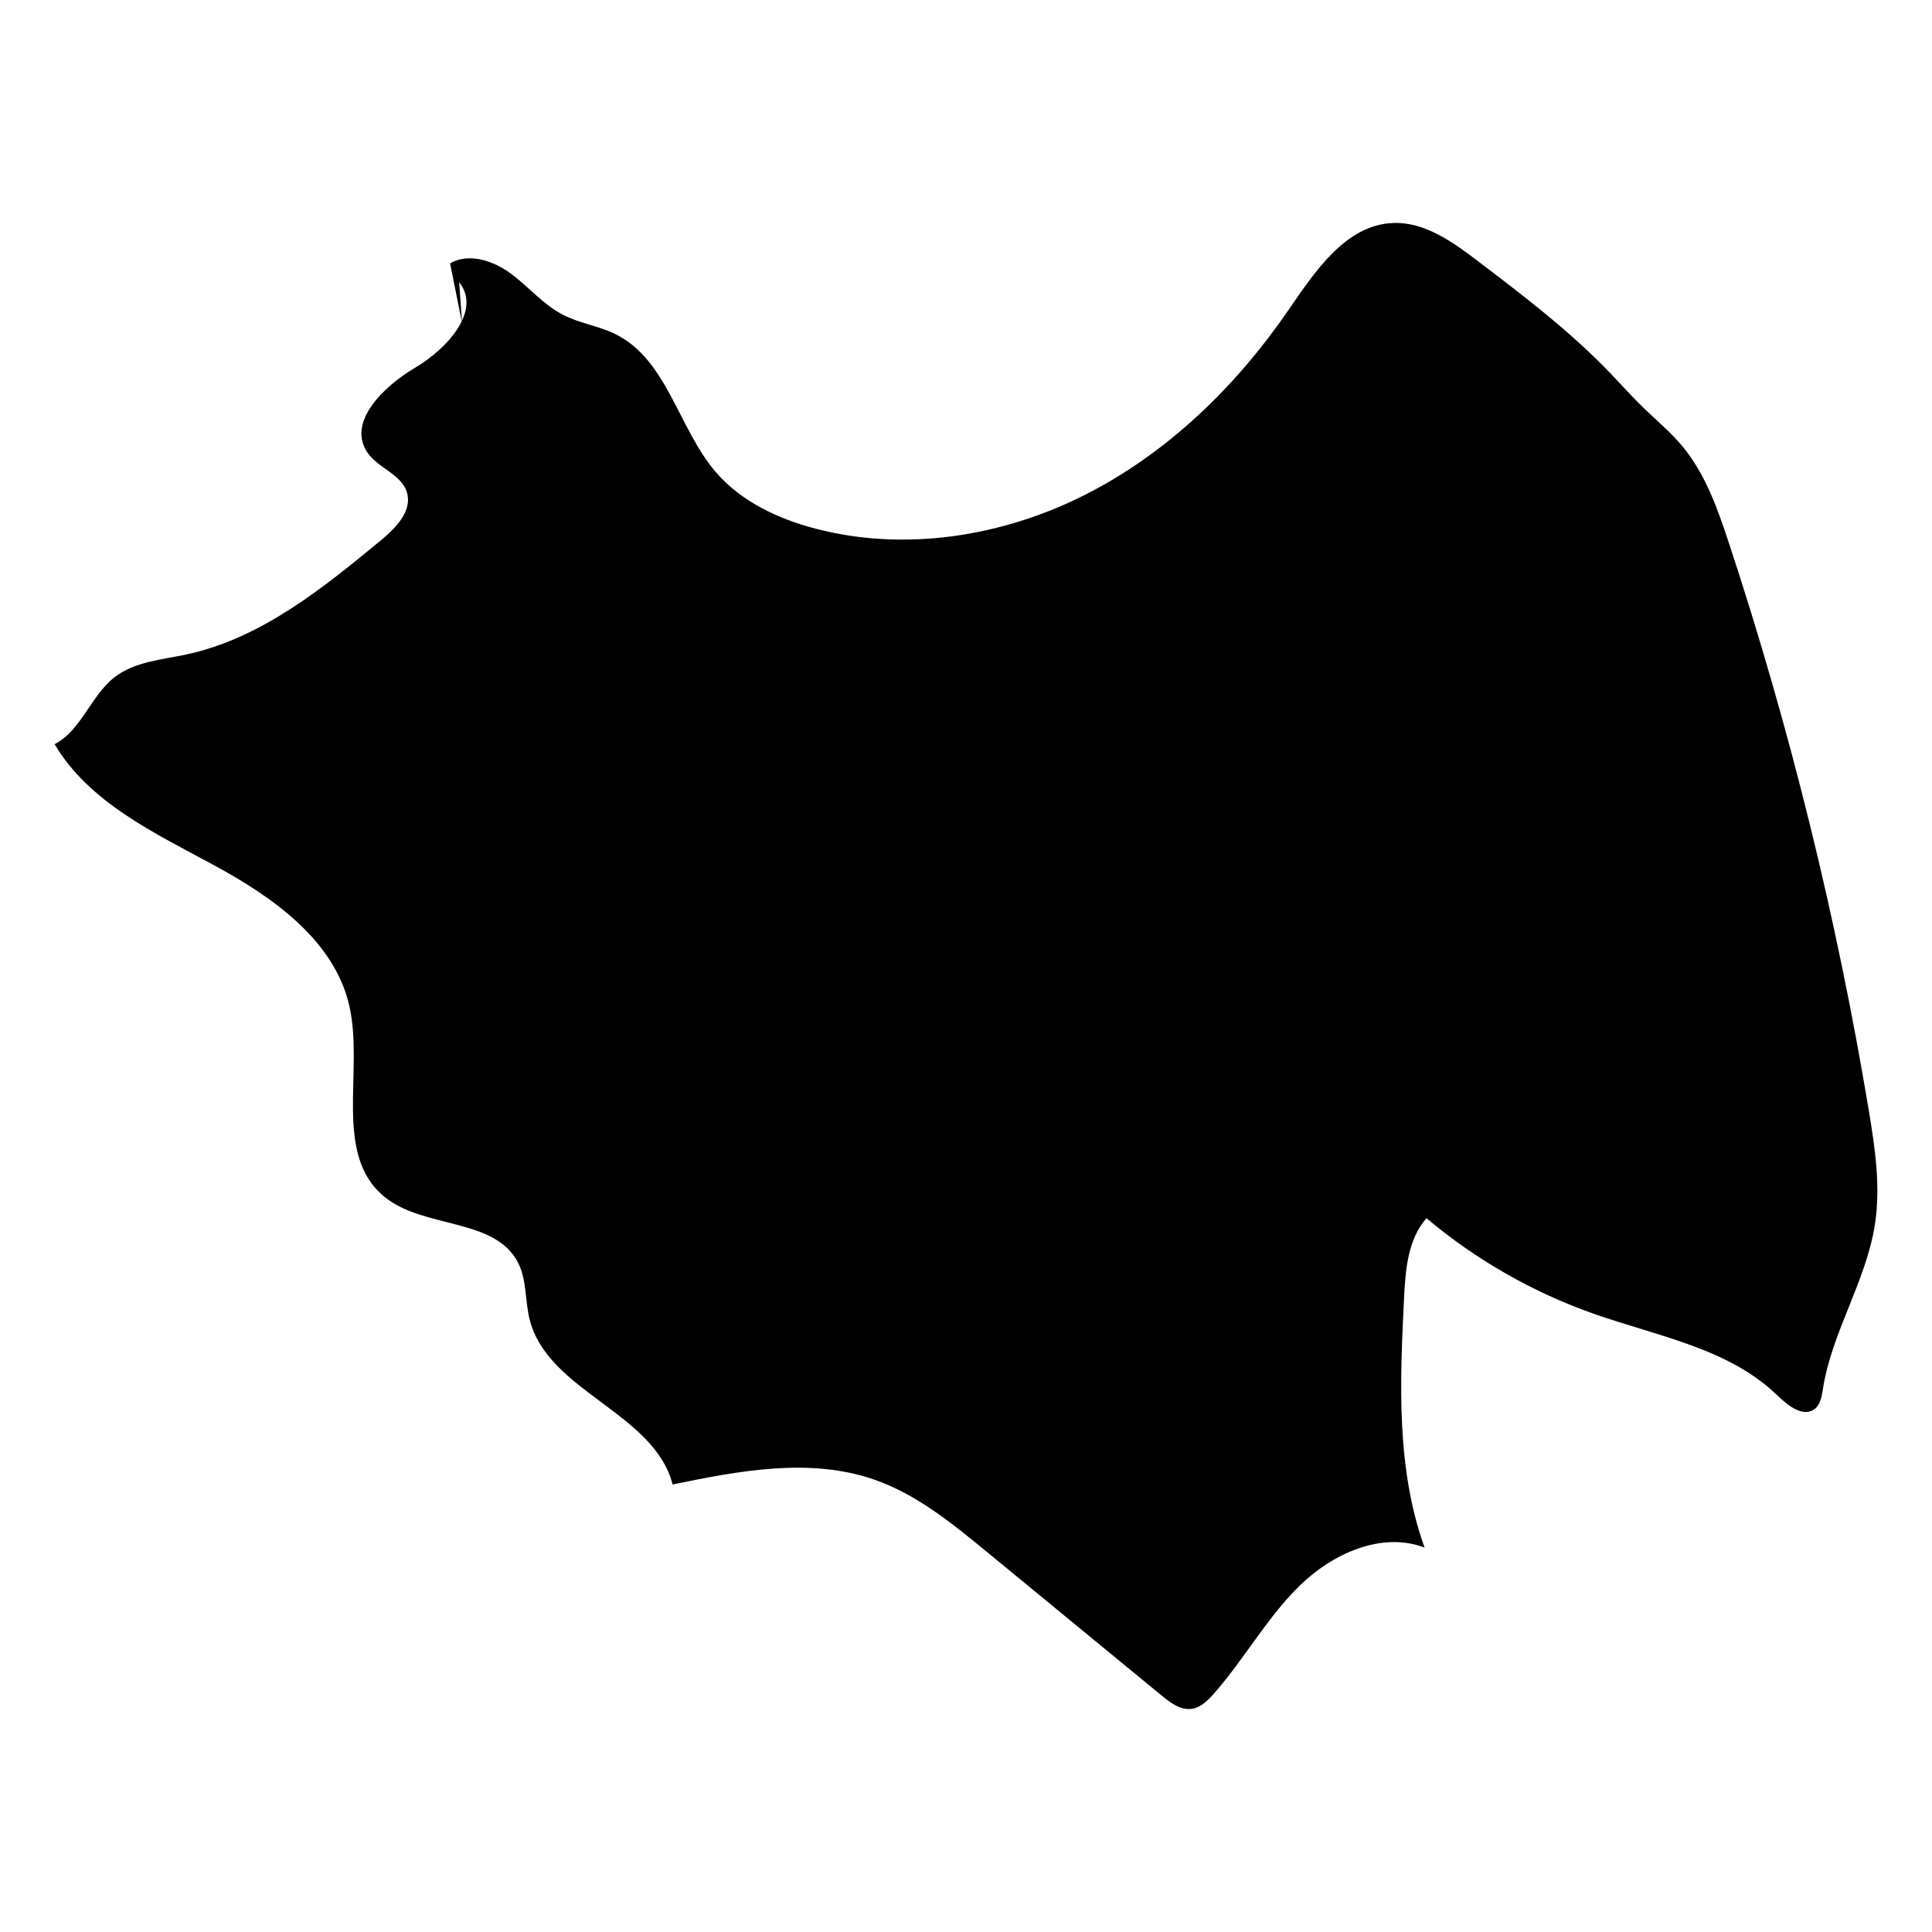 <?xml version="1.0" encoding="UTF-8"?>
<!-- Uploaded to: ICON Repo, www.svgrepo.com, Generator: ICON Repo Mixer Tools -->
<svg fill="#000000" width="800px" height="800px" version="1.1" viewBox="144 144 512 512" xmlns="http://www.w3.org/2000/svg">
 <path d="m266.45 229.62c-1.059-5.273-2.113-10.551-3.172-15.824 5.031-2.918 11.559-0.68 16.223 2.797 4.664 3.477 8.484 8.137 13.652 10.812 4.434 2.293 9.562 2.961 14.031 5.188 13.648 6.805 16.57 24.906 26.488 36.488 6.711 7.832 16.516 12.426 26.496 15.031 23.711 6.188 49.492 2.082 71.363-8.977s39.992-28.699 53.871-48.898c7.102-10.336 15.246-22.664 27.777-23.141 8.371-0.32 15.785 5.004 22.453 10.078 12.102 9.207 24.258 18.465 34.816 29.41 3 3.109 5.867 6.352 8.965 9.367 3.438 3.348 7.164 6.422 10.258 10.094 6.231 7.398 9.516 16.773 12.543 25.961 16.16 49.035 28.551 99.312 37.031 150.24 1.664 9.996 3.18 20.203 1.633 30.219-2.328 15.074-11.398 28.461-13.773 43.527-0.309 1.957-0.617 4.144-2.172 5.371-3.039 2.402-7.156-0.887-9.934-3.586-12.805-12.426-31.602-15.641-48.438-21.543-16.215-5.684-31.383-14.336-44.531-25.398-4.965 5.625-5.578 13.746-5.945 21.238-1.098 22.219-2.098 45.125 5.449 66.051-11.418-4.34-24.43 1.594-33.156 10.141-8.727 8.547-14.676 19.52-22.773 28.66-1.586 1.789-3.445 3.609-5.812 3.934-2.934 0.398-5.598-1.594-7.887-3.477-15.5-12.738-31-25.477-46.5-38.219-9.117-7.492-18.484-15.129-29.621-19.02-17.07-5.969-35.824-2.387-53.535 1.254-4.887-19.066-33.023-24.574-37.871-43.652-1.258-4.953-0.742-10.391-3.012-14.969-6.035-12.191-25.109-9.02-35.586-17.691-13.551-11.215-5.359-33.129-9.156-50.305-3.863-17.473-20.238-29.012-35.977-37.531-15.738-8.516-33.078-16.625-42.172-32.039 7.121-3.68 9.562-12.848 15.898-17.754 5.309-4.113 12.449-4.613 19.016-6.019 19.73-4.227 36.113-17.492 51.668-30.348 3.898-3.223 8.219-7.703 6.797-12.555-1.43-4.867-7.695-6.461-10.523-10.672-5.402-8.047 4.359-17.512 12.711-22.434 8.352-4.922 17.703-15.09 11.641-22.652z"/>
</svg>